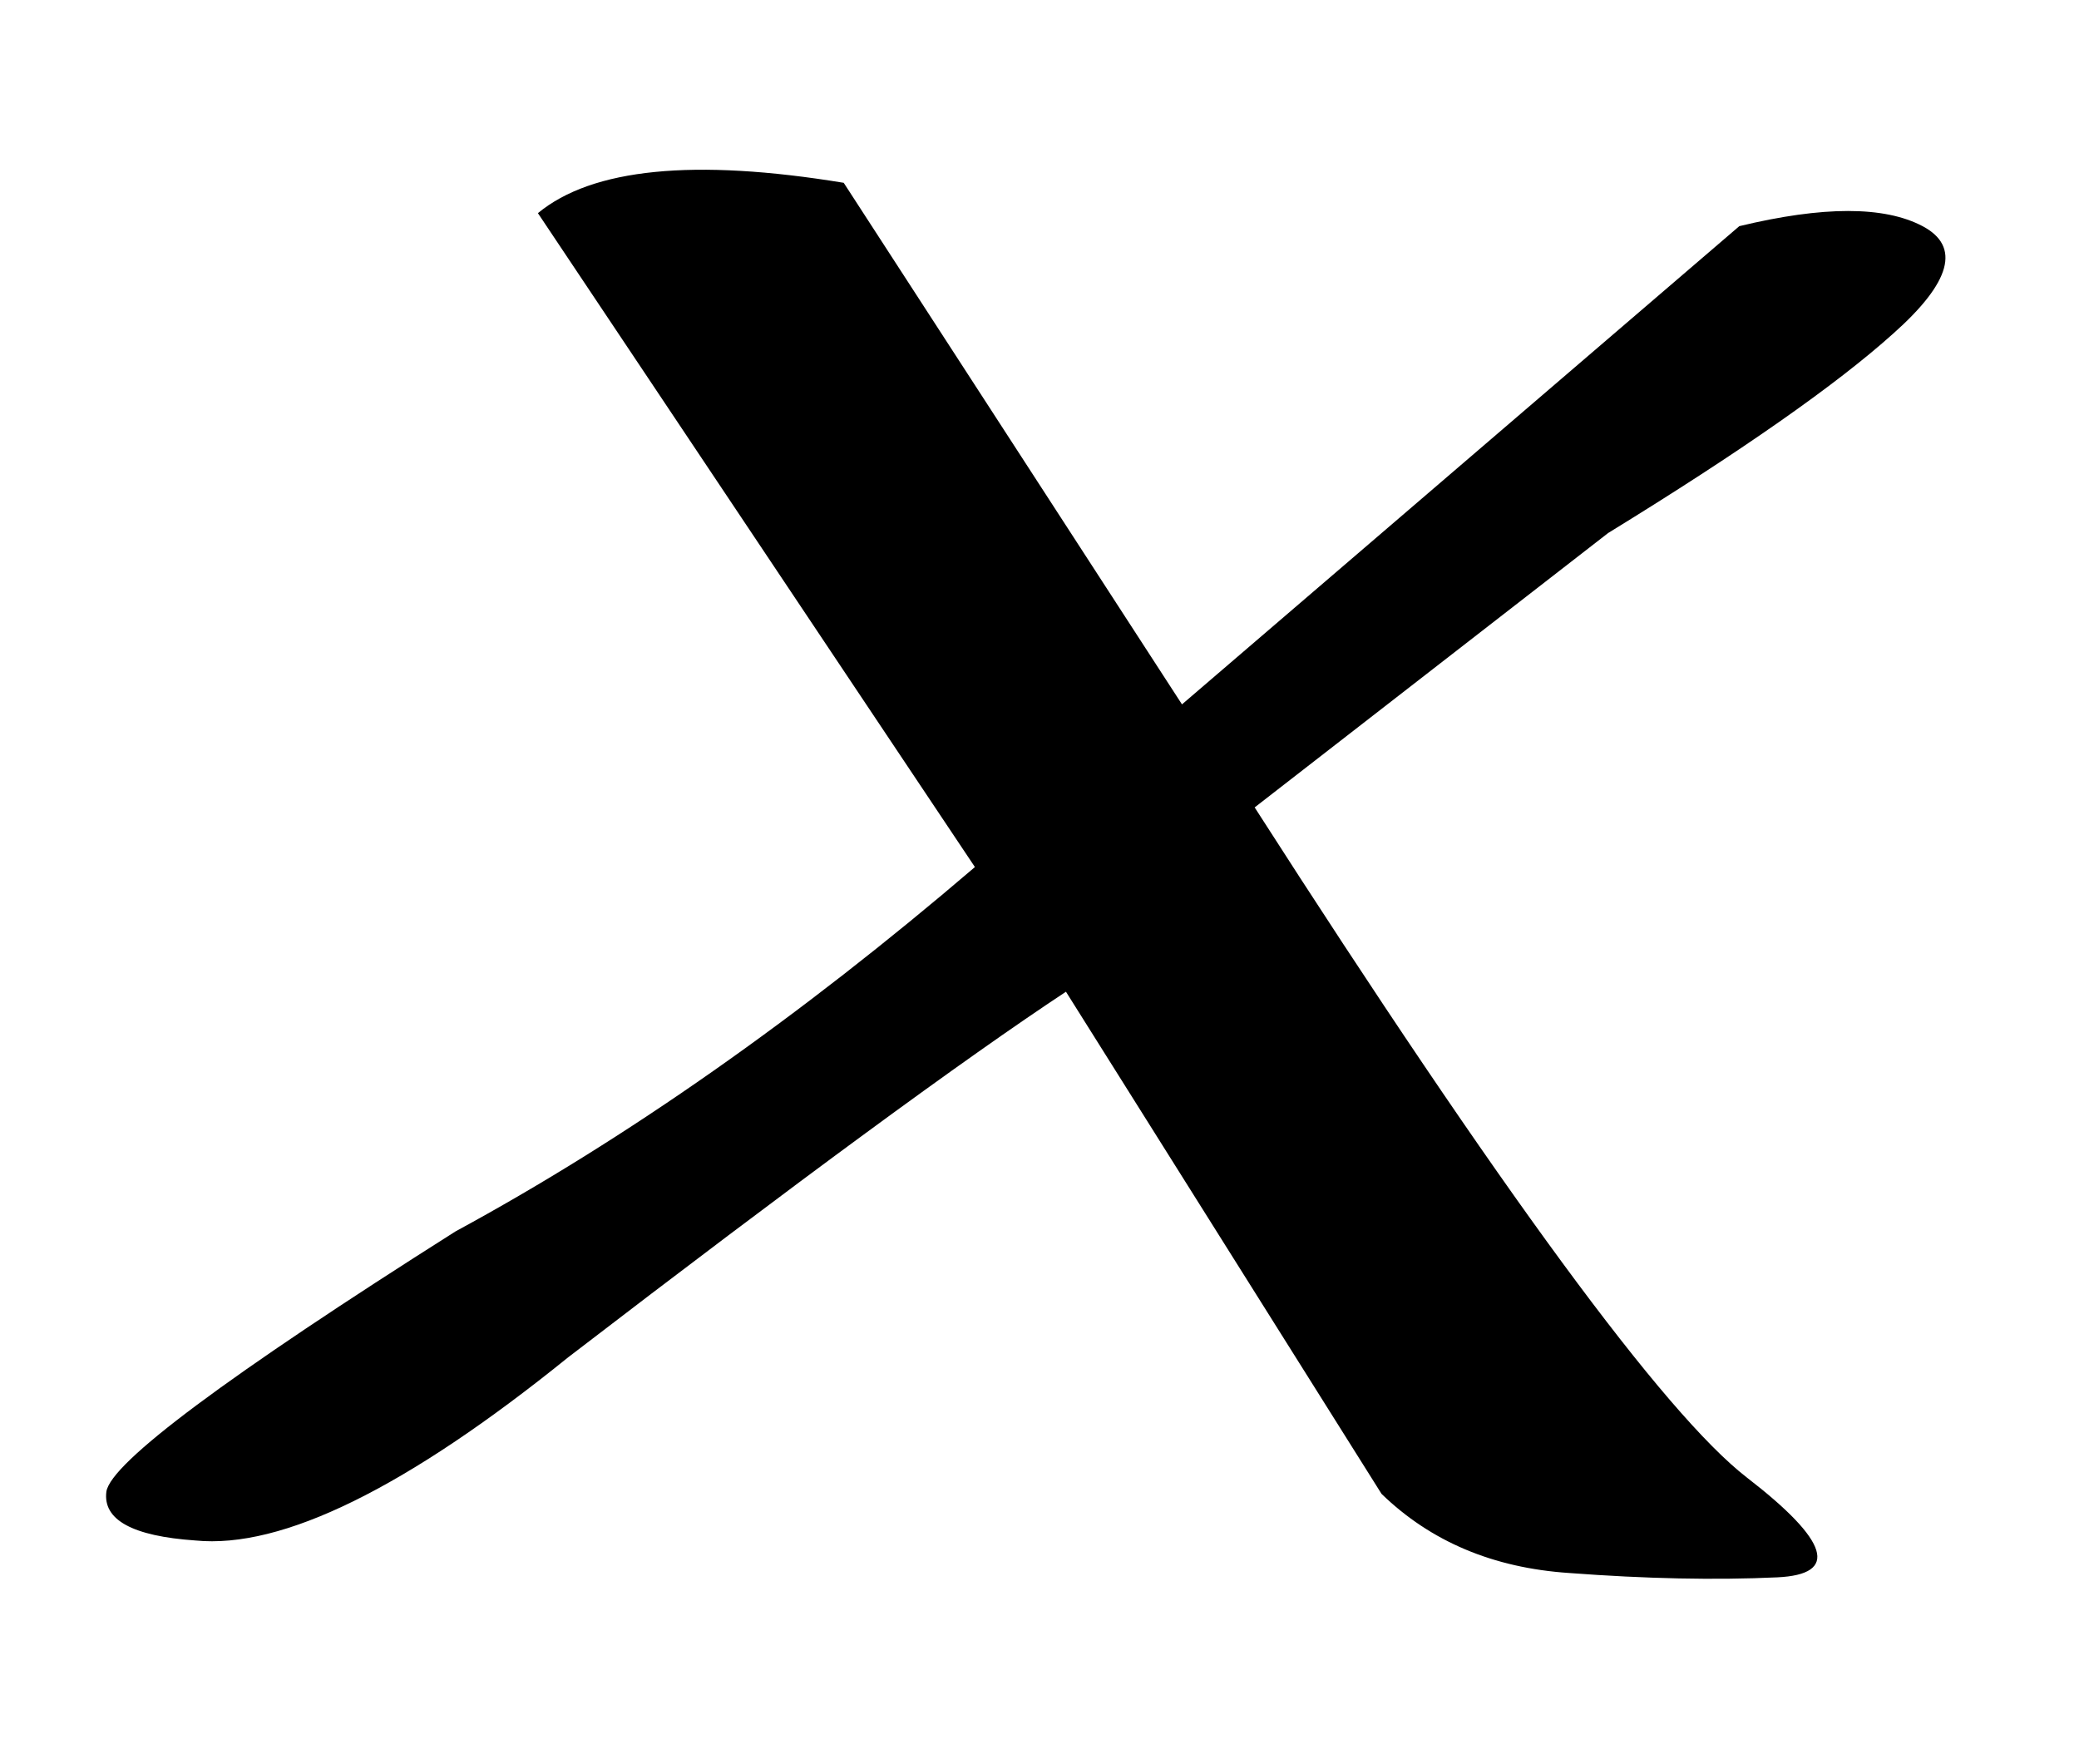 <?xml version="1.0" encoding="UTF-8" standalone="no"?>
<!-- Created with Inkscape (http://www.inkscape.org/) -->
<svg
   xmlns:svg="http://www.w3.org/2000/svg"
   xmlns="http://www.w3.org/2000/svg"
   version="1.0"
   width="44.939"
   height="38.134"
   id="svg2">
  <defs
     id="defs4" />
  <g
     transform="translate(6.8419783e-2,-10.035)"
     id="layer2"
     style="display:none">
    <rect
       width="34.718"
       height="30.579"
       ry="0.186"
       x="5.008"
       y="13.661"
       id="rect3211"
       style="fill:none;fill-opacity:1;fill-rule:nonzero;stroke:#000000;stroke-width:0.069;stroke-linecap:butt;stroke-linejoin:miter;marker:none;marker-start:none;marker-mid:none;marker-end:none;stroke-miterlimit:4;stroke-dasharray:none;stroke-dashoffset:0;stroke-opacity:1;visibility:visible;display:inline;overflow:visible;enable-background:accumulate" />
    <rect
       width="44.814"
       height="38.009"
       ry="0.232"
       x="0.157"
       y="10.097"
       id="rect2383"
       style="fill:none;fill-opacity:1;fill-rule:nonzero;stroke:#000000;stroke-width:0.087;stroke-linecap:butt;stroke-linejoin:miter;marker:none;marker-start:none;marker-mid:none;marker-end:none;stroke-miterlimit:4;stroke-dasharray:none;stroke-dashoffset:0;stroke-opacity:1;visibility:visible;display:inline;overflow:visible;enable-background:accumulate" />
  </g>
  <g
     transform="translate(6.8419783e-2,-10.035)"
     id="layer3"
     style="display:inline">
    <path
       d="M 37.692,41.97 C 39.473,43.345 39.692,44.064 38.348,44.127 C 37.005,44.189 35.505,44.158 33.848,44.033 C 32.208,43.923 30.856,43.353 29.794,42.322 L 22.973,31.47 C 20.77,32.923 17.184,35.556 12.216,39.369 C 8.716,42.197 6.028,43.517 4.153,43.33 C 2.794,43.236 2.153,42.884 2.231,42.275 C 2.325,41.65 4.841,39.775 9.778,36.65 C 13.466,34.65 17.208,32.025 21.005,28.775 L 11.559,14.642 C 12.731,13.673 14.934,13.455 18.169,13.986 L 25.481,25.259 L 37.528,14.923 C 39.341,14.486 40.661,14.486 41.489,14.923 C 42.317,15.361 42.106,16.134 40.856,17.244 C 39.622,18.353 37.567,19.791 34.692,21.556 L 27.052,27.486 C 32.364,35.767 35.911,40.595 37.692,41.97"
       id="path4790"
       style="font-size:48px;font-style:normal;font-variant:normal;font-weight:normal;font-stretch:normal;text-align:start;line-height:100%;writing-mode:lr-tb;text-anchor:start;fill:#000000;fill-opacity:1;stroke:none;stroke-width:1px;stroke-linecap:butt;stroke-linejoin:miter;stroke-opacity:1;font-family:P39;-inkscape-font-specification:P39" />
  </g>
</svg>
